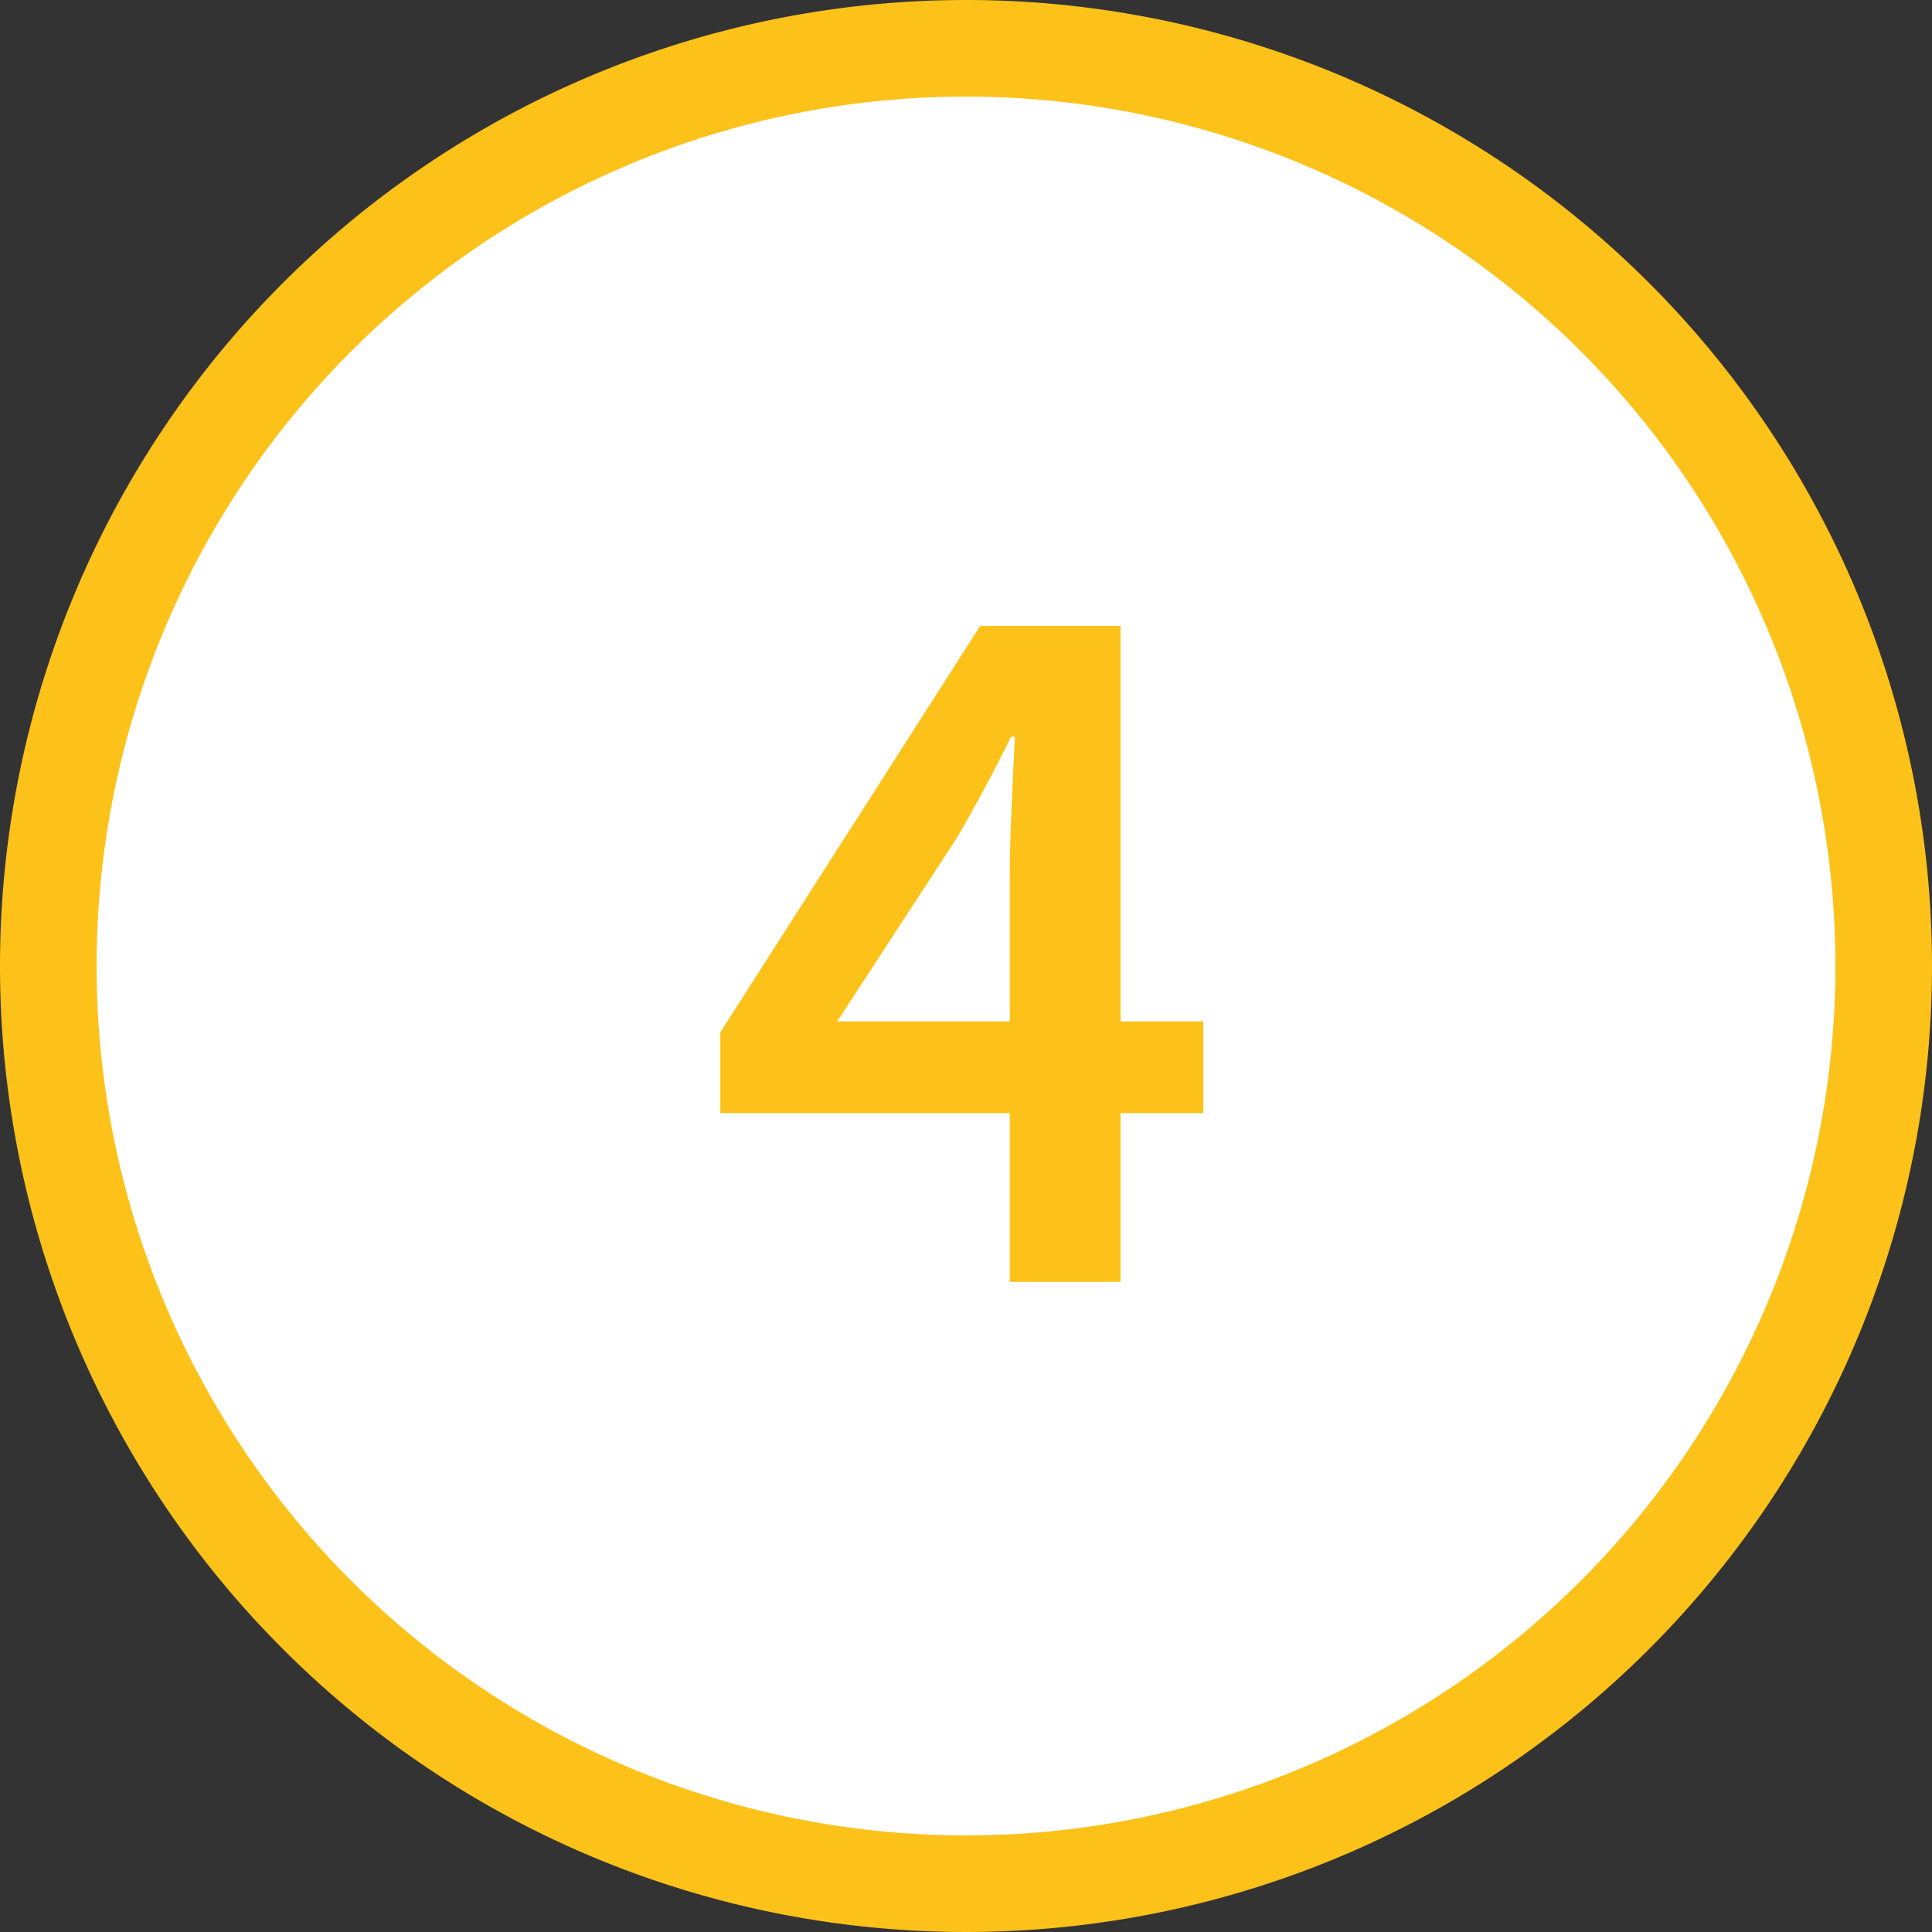 <svg xmlns="http://www.w3.org/2000/svg" width="60" height="60" viewBox="0 0 60 60"><rect x="0" y="0" width="60" height="60" fill="#333333" stroke="none"/><defs><style>.cls-1{fill:#fff;}.cls-2{fill:#fcc219;}</style></defs><title>アセット 4</title><g id="レイヤー_2" data-name="レイヤー 2"><g id="サイド"><circle class="cls-1" cx="30" cy="30" r="28.5"/><path class="cls-2" d="M30,3A27,27,0,1,1,3,30,27,27,0,0,1,30,3m0-3A30,30,0,1,0,60,30,30,30,0,0,0,30,0Z"/><path class="cls-2" d="M31.36,27.11c0-1.18.1-3.05.16-4.23H31.4C30.88,23.94,30.31,25,29.73,26L26,31.72H37.37v2.85h-15V32.06l8.07-12.62h4.36V39.81H31.36Z"/></g></g></svg>